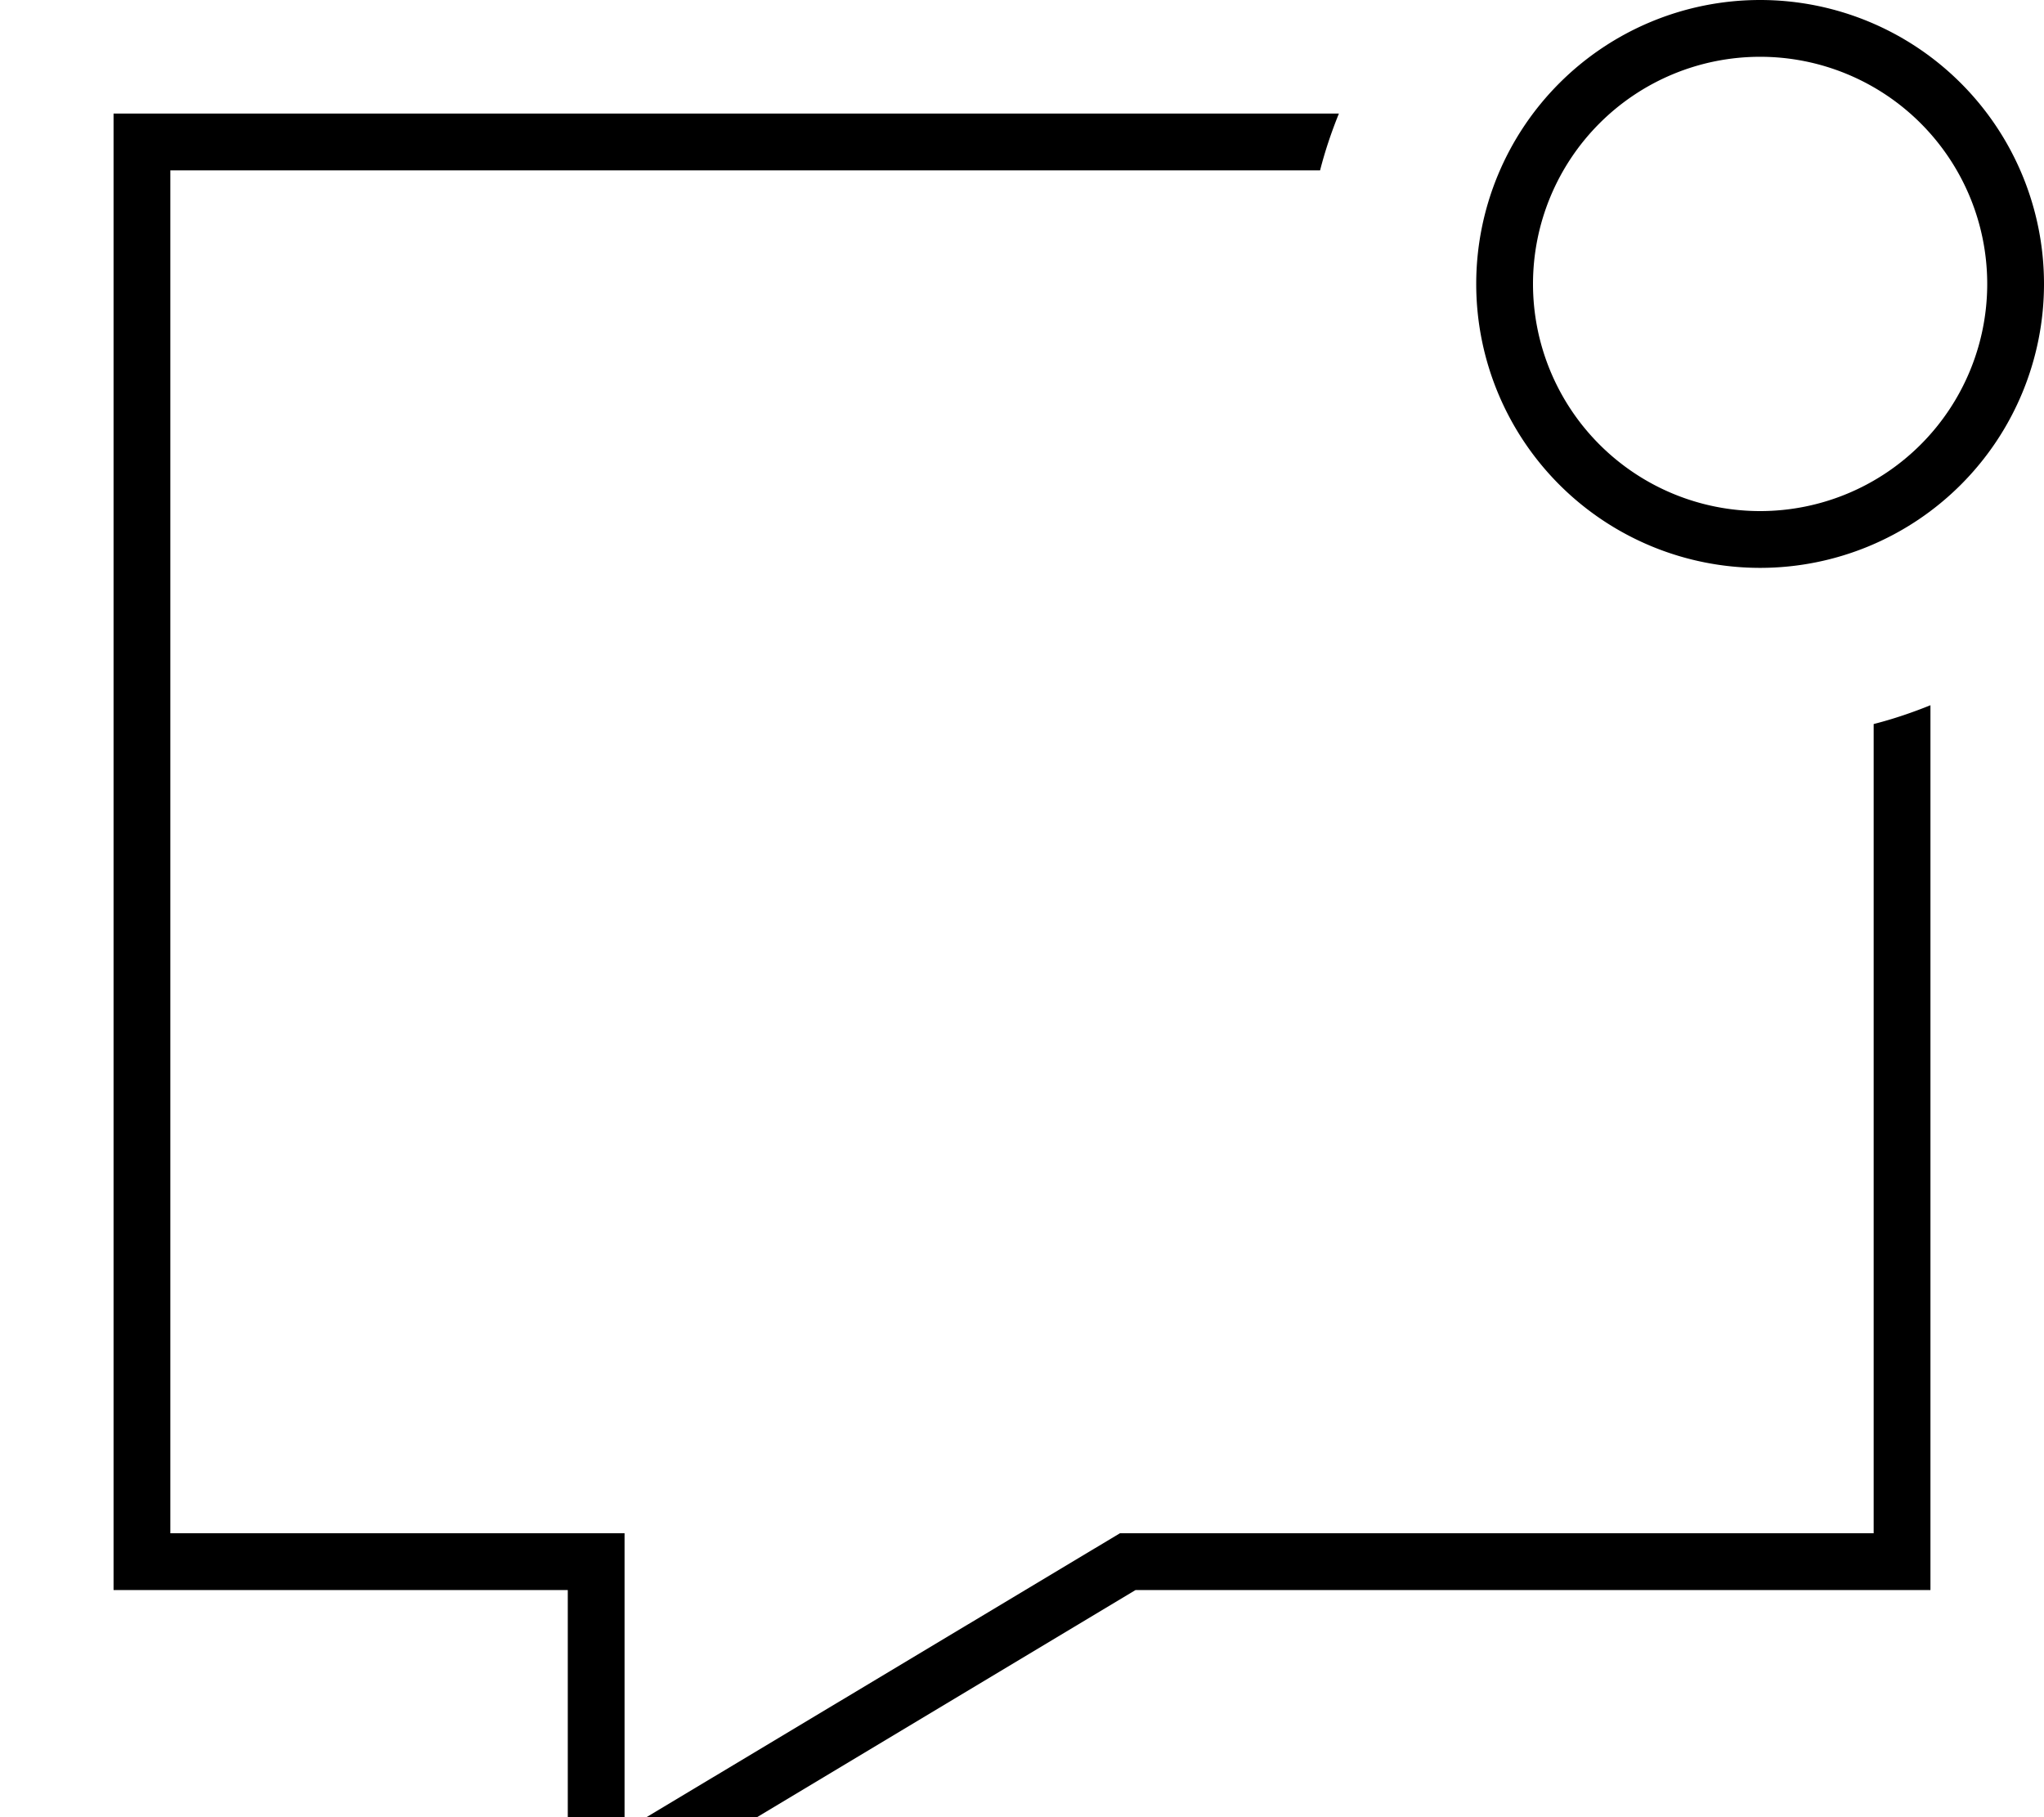 <svg xmlns="http://www.w3.org/2000/svg" viewBox="0 0 576 512"><!--! Font Awesome Pro 7.0.0 by @fontawesome - https://fontawesome.com License - https://fontawesome.com/license (Commercial License) Copyright 2025 Fonticons, Inc. --><path fill="currentColor" d="M560 80a64 64 0 1 0 -128 0 64 64 0 1 0 128 0zM416 80a80 80 0 1 1 160 0 80 80 0 1 1 -160 0zM32 32l345.3 0c-2.1 5.2-3.9 10.5-5.3 16l-324 0 0 384 128 0 0 83.7 139.6-83.7 212.4 0 0-228c5.5-1.4 10.8-3.2 16-5.3l0 249.3-224 0-160 96 0-96-128 0 0-416z"/></svg>